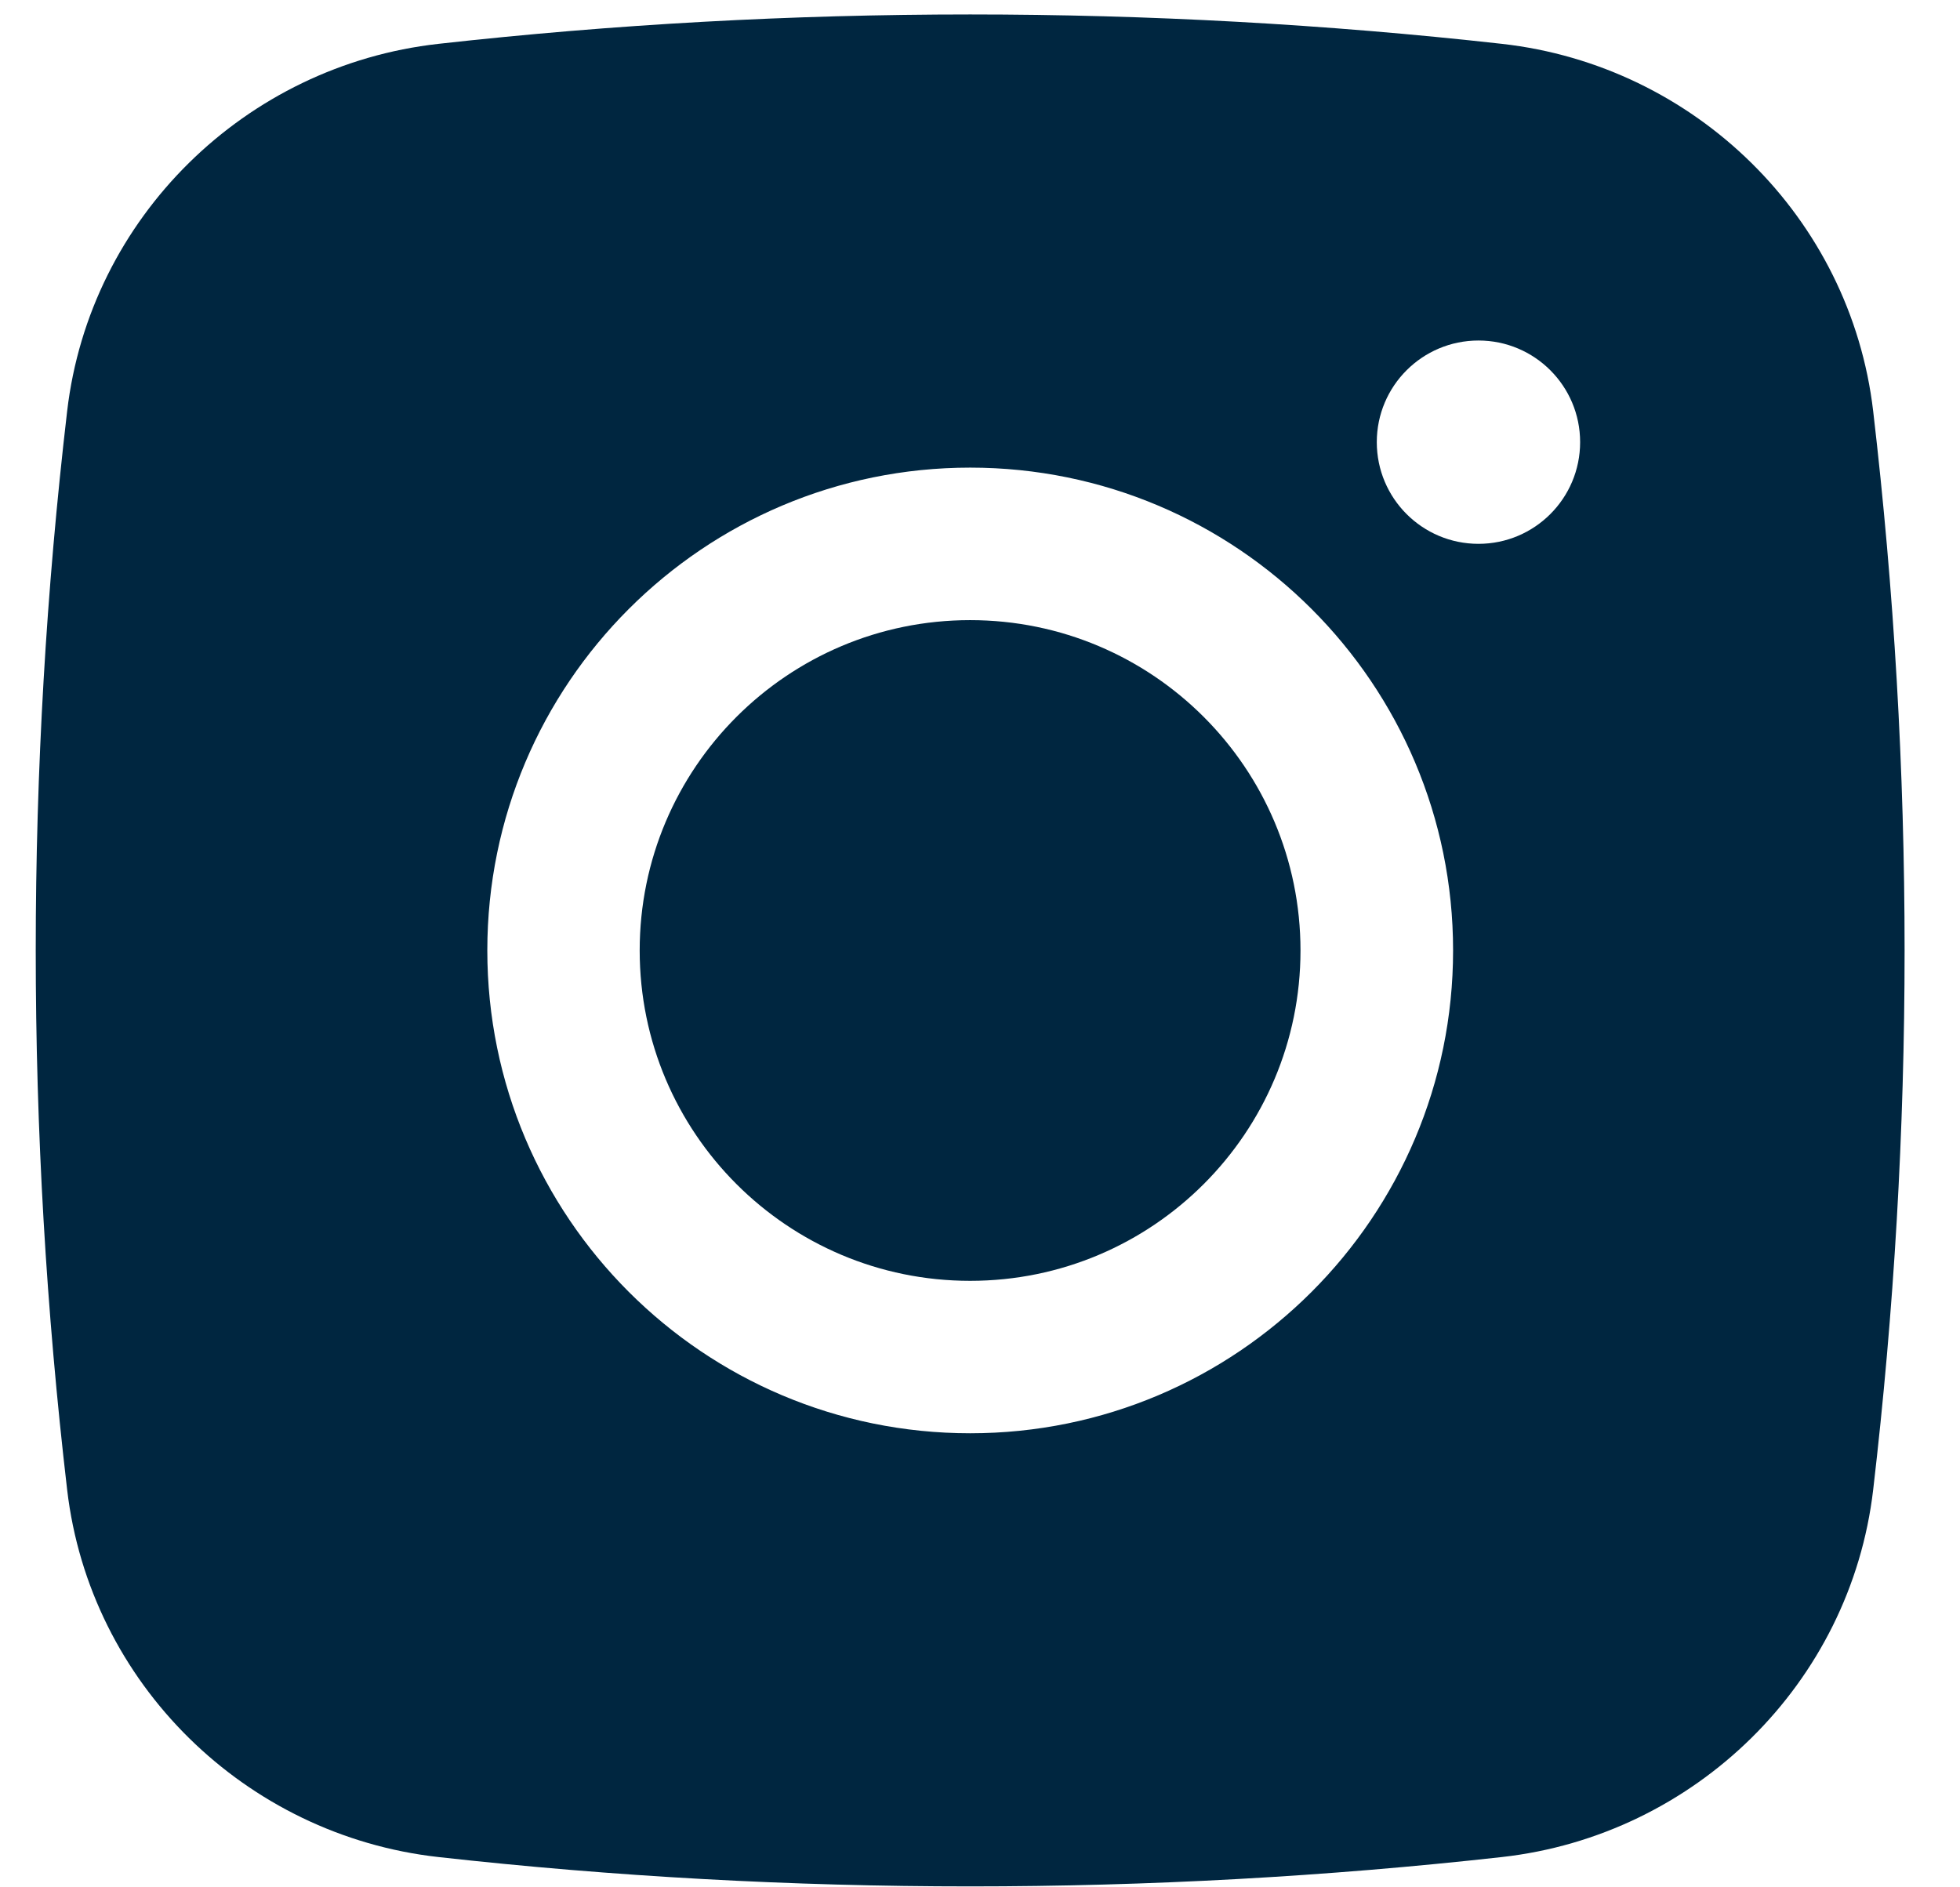 <?xml version="1.0" encoding="UTF-8"?> <svg xmlns="http://www.w3.org/2000/svg" width="27" height="26" viewBox="0 0 27 26" fill="none"><path d="M13.364 8.543C10.85 8.543 8.812 10.581 8.812 13.094C8.812 15.608 10.85 17.645 13.364 17.645C15.877 17.645 17.915 15.608 17.915 13.094C17.915 10.581 15.877 8.543 13.364 8.543Z" fill="#002640"></path><path fill-rule="evenodd" clip-rule="evenodd" d="M6.04 0.604C10.869 0.064 15.861 0.064 20.689 0.604C23.348 0.901 25.492 2.996 25.804 5.664C26.381 10.6 26.381 15.587 25.804 20.523C25.492 23.191 23.348 25.286 20.689 25.583C15.861 26.122 10.869 26.122 6.04 25.583C3.381 25.286 1.237 23.191 0.925 20.523C0.348 15.587 0.348 10.6 0.925 5.664C1.237 2.996 3.381 0.901 6.04 0.604ZM20.367 4.691C19.593 4.691 18.966 5.318 18.966 6.091C18.966 6.865 19.593 7.492 20.367 7.492C21.14 7.492 21.767 6.865 21.767 6.091C21.767 5.318 21.14 4.691 20.367 4.691ZM6.713 13.093C6.713 9.42 9.691 6.442 13.365 6.442C17.038 6.442 20.017 9.42 20.017 13.093C20.017 16.767 17.038 19.745 13.365 19.745C9.691 19.745 6.713 16.767 6.713 13.093Z" fill="#002640"></path></svg> 
